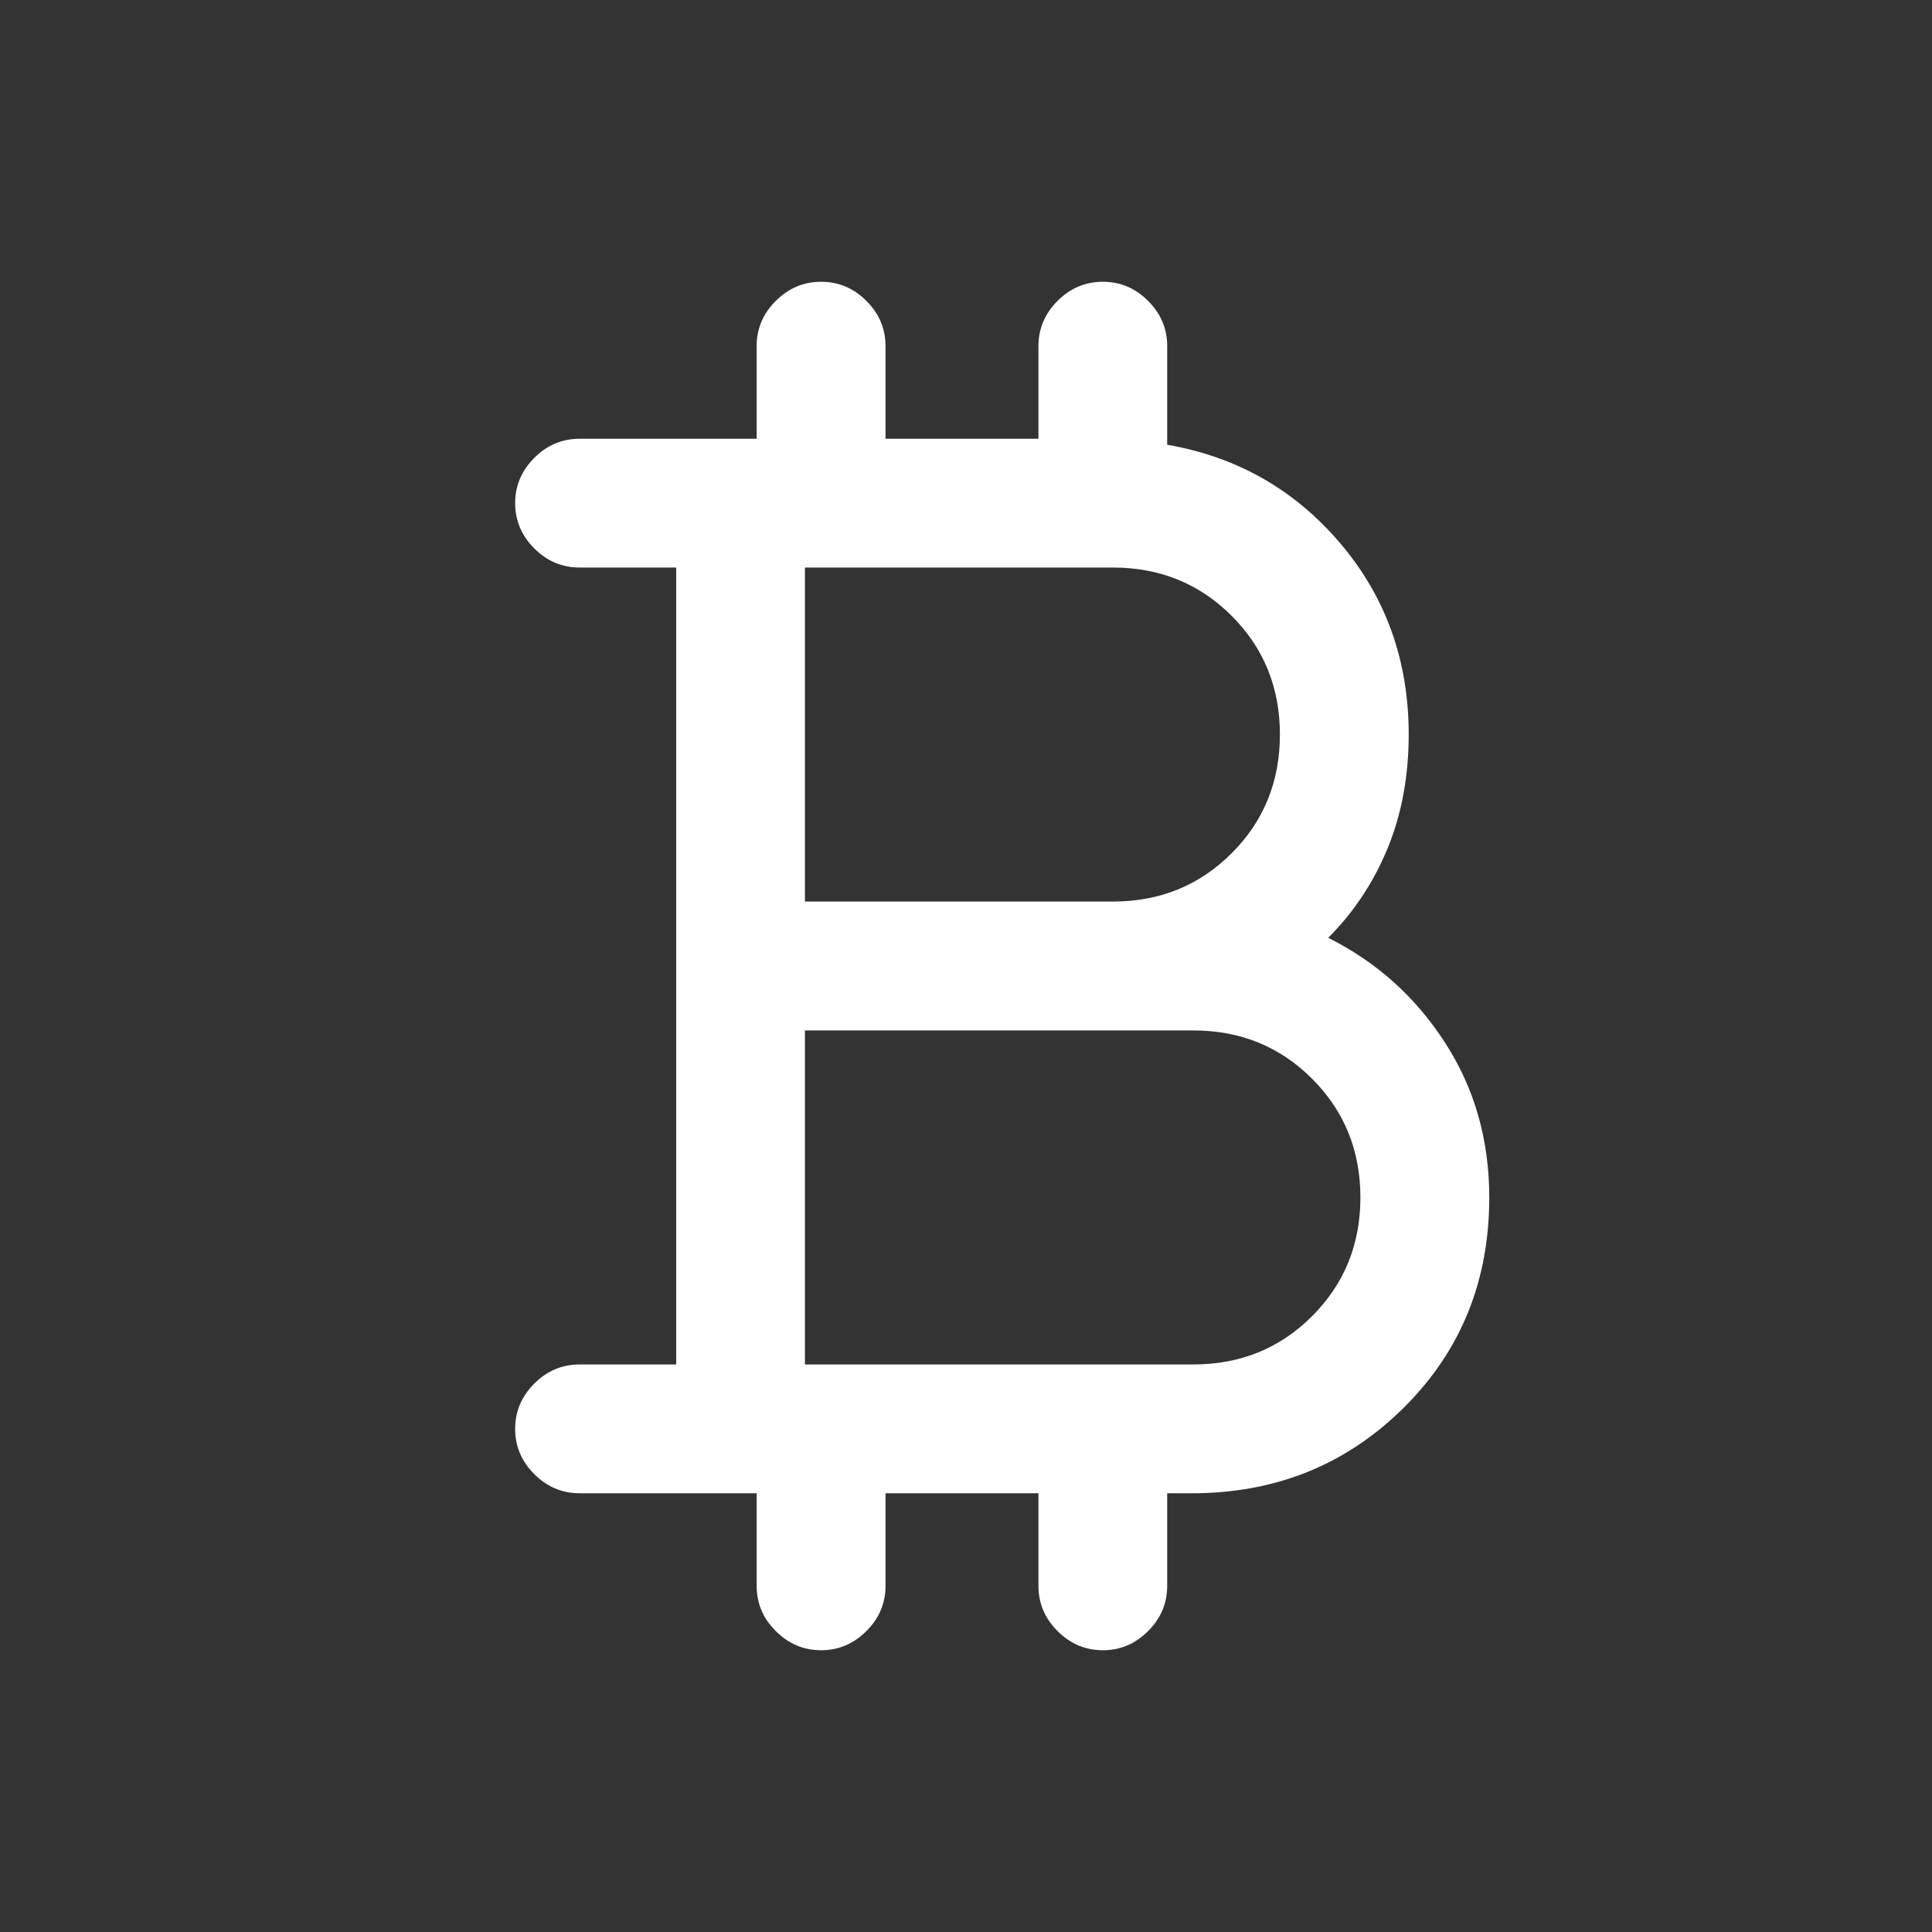 <svg width="50" height="50" viewBox="0 0 50 50" fill="none" xmlns="http://www.w3.org/2000/svg">
<rect x="0" y="0" width="50" height="50" fill="#333333" stroke="none"/>
<mask id="mask0_4862_20636" style="mask-type:alpha" maskUnits="userSpaceOnUse" x="0" y="0" width="50" height="50">
<rect width="50" height="50" fill="#D9D9D9"/>
</mask>
<g mask="url(#mask0_4862_20636)">
<path d="M21.25 42.708C20.798 42.708 20.407 42.542 20.077 42.212C19.747 41.884 19.582 41.494 19.582 41.042V38.645H14.999C14.548 38.645 14.157 38.48 13.827 38.15C13.497 37.82 13.332 37.43 13.332 36.98C13.332 36.528 13.497 36.138 13.827 35.807C14.157 35.477 14.548 35.312 14.999 35.312H17.5V14.688H14.999C14.548 14.688 14.157 14.523 13.827 14.193C13.497 13.863 13.332 13.472 13.332 13.02C13.332 12.57 13.497 12.18 13.827 11.85C14.157 11.52 14.548 11.355 14.999 11.355H19.582V8.957C19.582 8.506 19.747 8.116 20.077 7.787C20.407 7.457 20.798 7.292 21.25 7.292C21.701 7.292 22.092 7.457 22.422 7.787C22.752 8.116 22.917 8.506 22.917 8.957V11.355H26.875V8.957C26.875 8.506 27.04 8.116 27.369 7.787C27.7 7.457 28.09 7.292 28.542 7.292C28.994 7.292 29.384 7.457 29.712 7.787C30.042 8.116 30.207 8.506 30.207 8.957V11.51C32.014 11.823 33.507 12.674 34.687 14.062C35.867 15.451 36.457 17.1 36.457 19.01C36.457 20.087 36.275 21.067 35.912 21.953C35.547 22.837 35.035 23.61 34.374 24.27C35.624 24.895 36.631 25.798 37.395 26.98C38.16 28.16 38.542 29.497 38.542 30.99C38.542 33.143 37.813 34.948 36.355 36.405C34.896 37.865 33.108 38.612 30.989 38.645H30.207V41.042C30.207 41.494 30.042 41.884 29.712 42.212C29.384 42.542 28.994 42.708 28.542 42.708C28.09 42.708 27.7 42.542 27.369 42.212C27.04 41.884 26.875 41.494 26.875 41.042V38.645H22.917V41.042C22.917 41.494 22.752 41.884 22.422 42.212C22.092 42.542 21.701 42.708 21.25 42.708ZM20.832 23.332H28.802C30.017 23.332 31.041 22.916 31.875 22.082C32.708 21.249 33.124 20.225 33.124 19.01C33.124 17.795 32.708 16.771 31.875 15.938C31.041 15.104 30.017 14.688 28.802 14.688H20.832V23.332ZM20.832 35.312H30.884C32.099 35.312 33.124 34.896 33.957 34.062C34.79 33.229 35.207 32.205 35.207 30.99C35.207 29.775 34.79 28.751 33.957 27.918C33.124 27.084 32.099 26.668 30.884 26.668H20.832V35.312Z" fill="white"/>
</g>
</svg>
